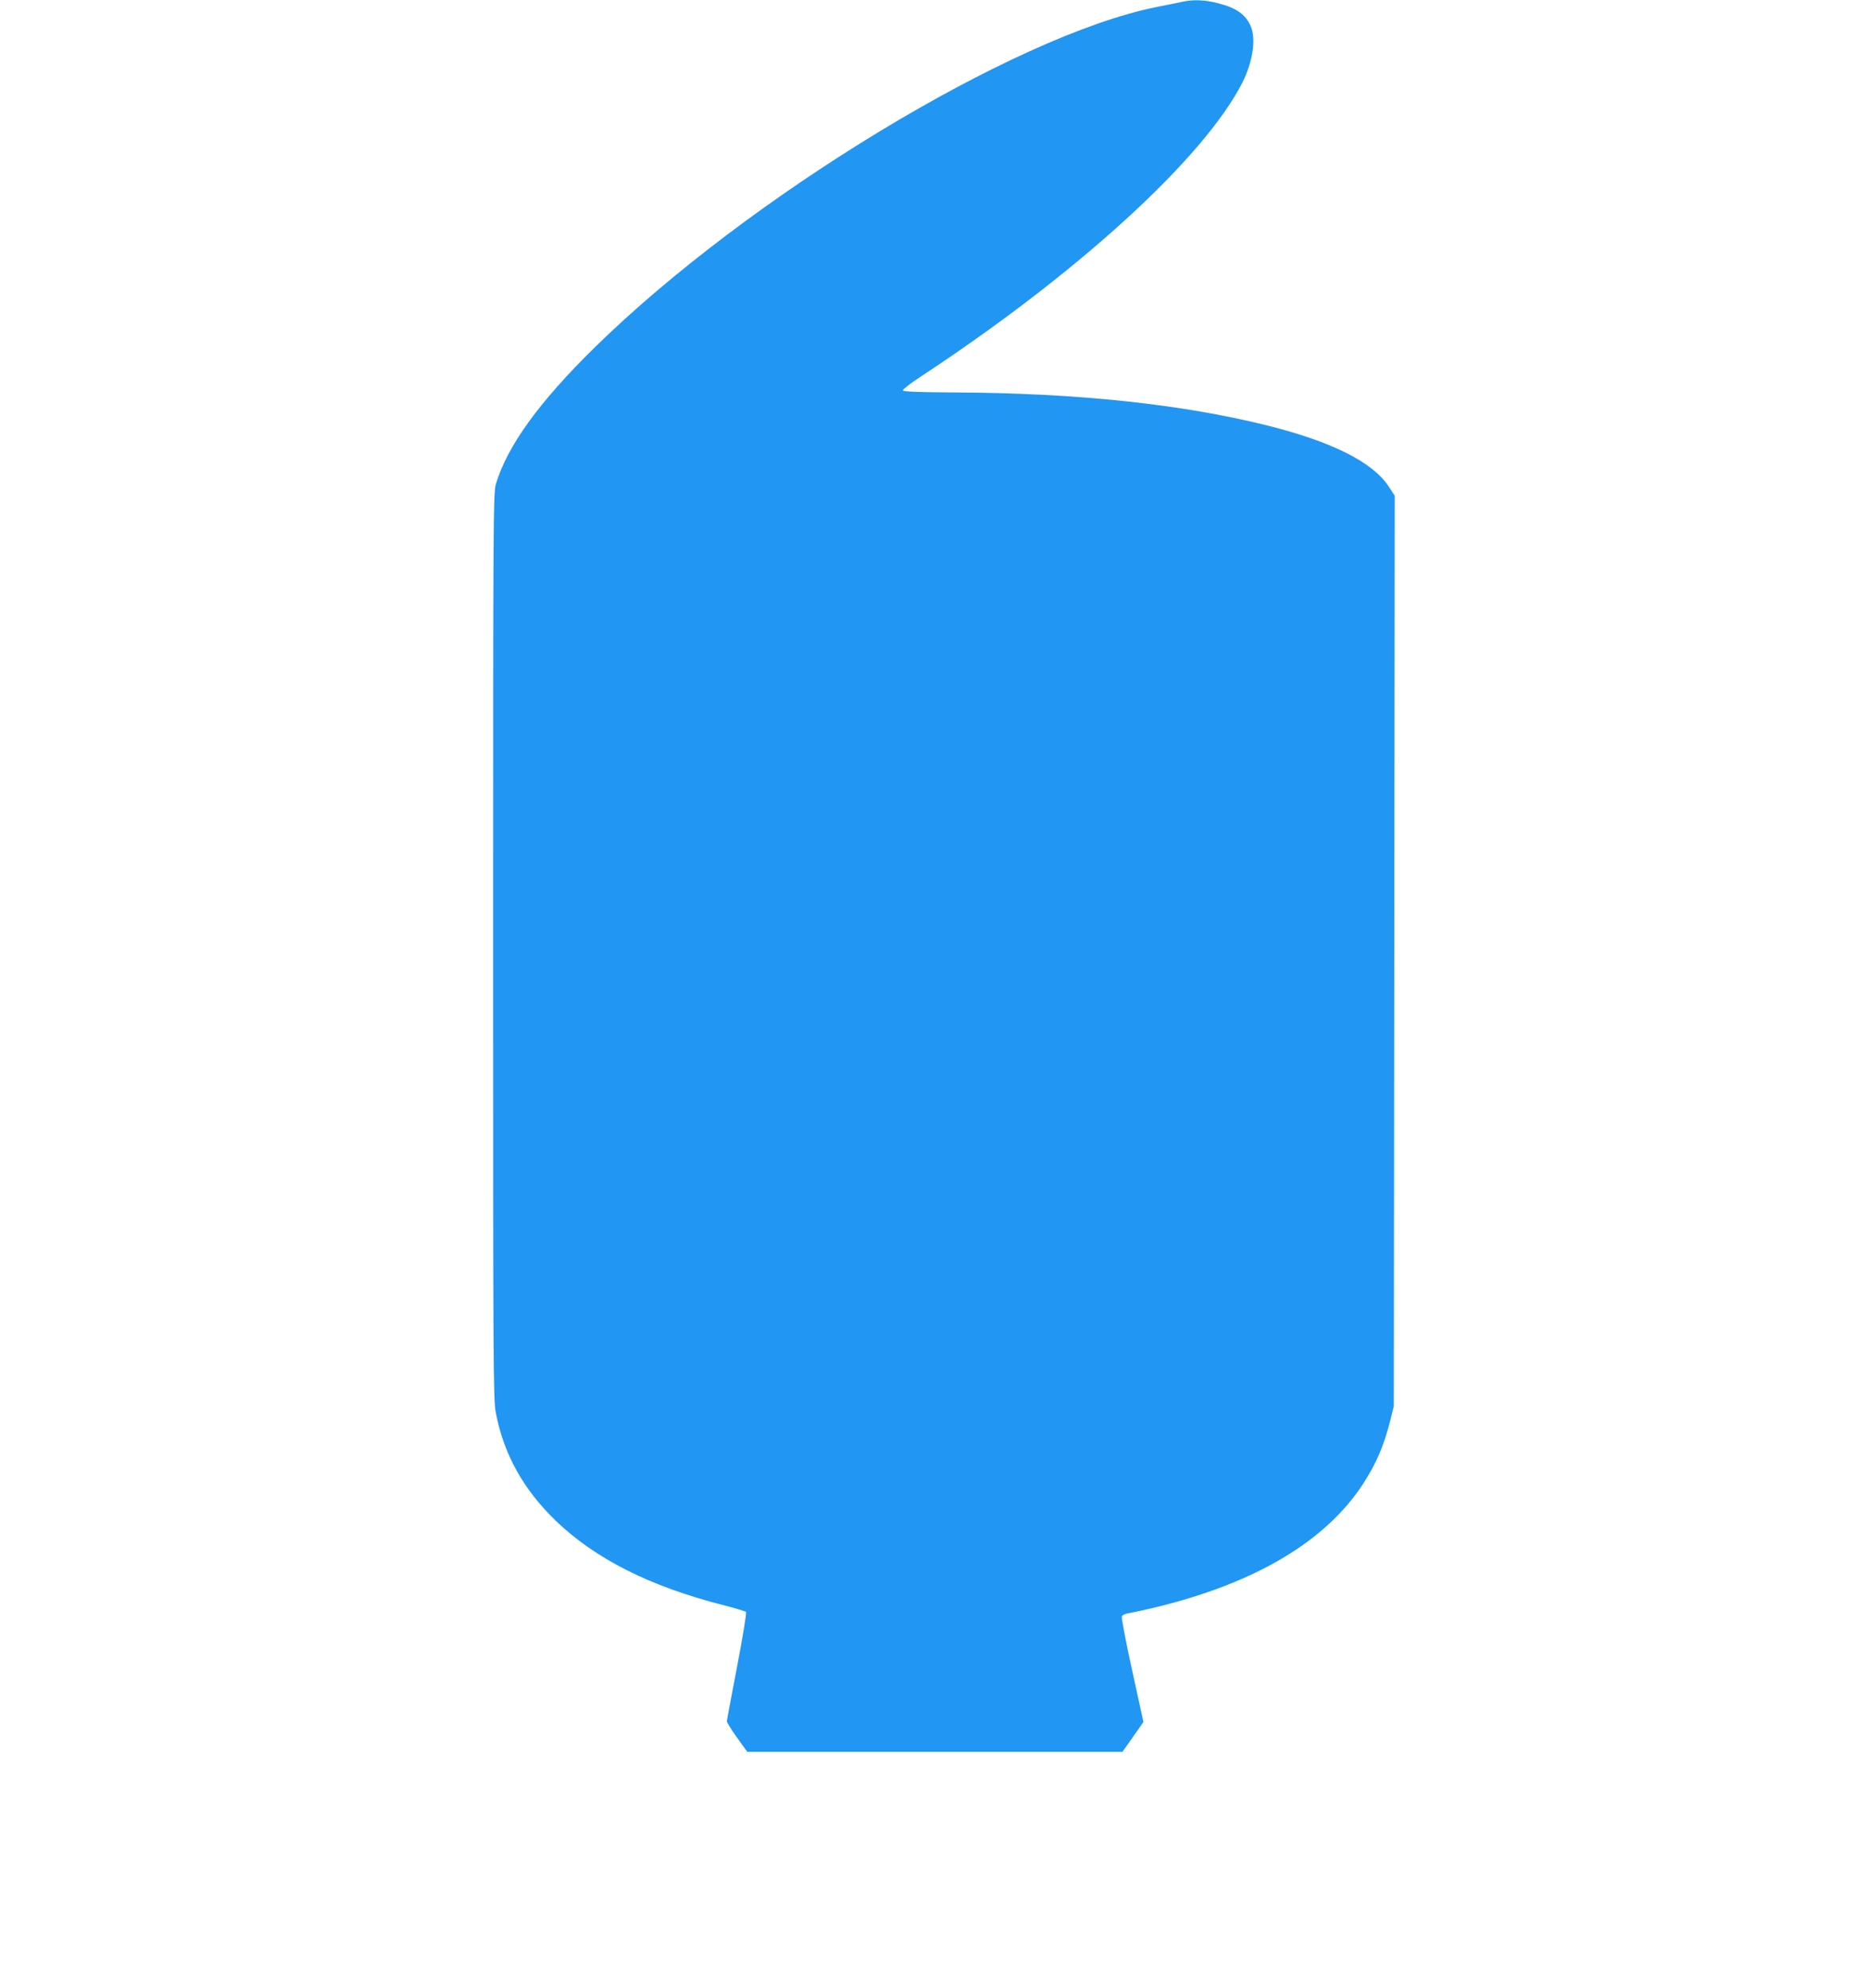 <?xml version="1.0" standalone="no"?>
<!DOCTYPE svg PUBLIC "-//W3C//DTD SVG 20010904//EN"
 "http://www.w3.org/TR/2001/REC-SVG-20010904/DTD/svg10.dtd">
<svg version="1.0" xmlns="http://www.w3.org/2000/svg"
 width="1204pt" height="1280pt" viewBox="0 0 1204 1280"
 preserveAspectRatio="xMidYMid meet">
<g transform="translate(0,1280) scale(0.1,-0.1)"
fill="#2196f3" stroke="none">
<path d="M7615 12789 c-22 -5 -97 -20 -168 -34 -921 -185 -2625 -1218 -3620
-2194 -357 -351 -560 -632 -634 -877 -17 -56 -18 -209 -18 -2974 0 -2708 1
-2921 17 -3005 51 -268 176 -494 387 -698 254 -244 605 -422 1076 -542 77 -20
144 -40 148 -44 5 -5 -21 -163 -57 -351 -36 -188 -66 -347 -66 -354 0 -7 29
-54 65 -104 l66 -92 1208 0 1208 0 68 96 67 96 -73 333 c-40 182 -70 339 -66
347 3 9 24 18 52 22 25 4 101 21 168 37 641 156 1093 425 1333 794 87 135 134
245 177 415 l21 85 3 2932 3 2931 -40 61 c-104 156 -364 287 -780 391 -548
137 -1220 209 -2009 213 -231 1 -335 5 -338 13 -2 6 47 44 109 85 1017 668
1831 1412 2078 1899 65 130 88 277 54 358 -32 78 -93 121 -211 151 -84 22
-159 25 -228 10z"/>
</g>
</svg>
